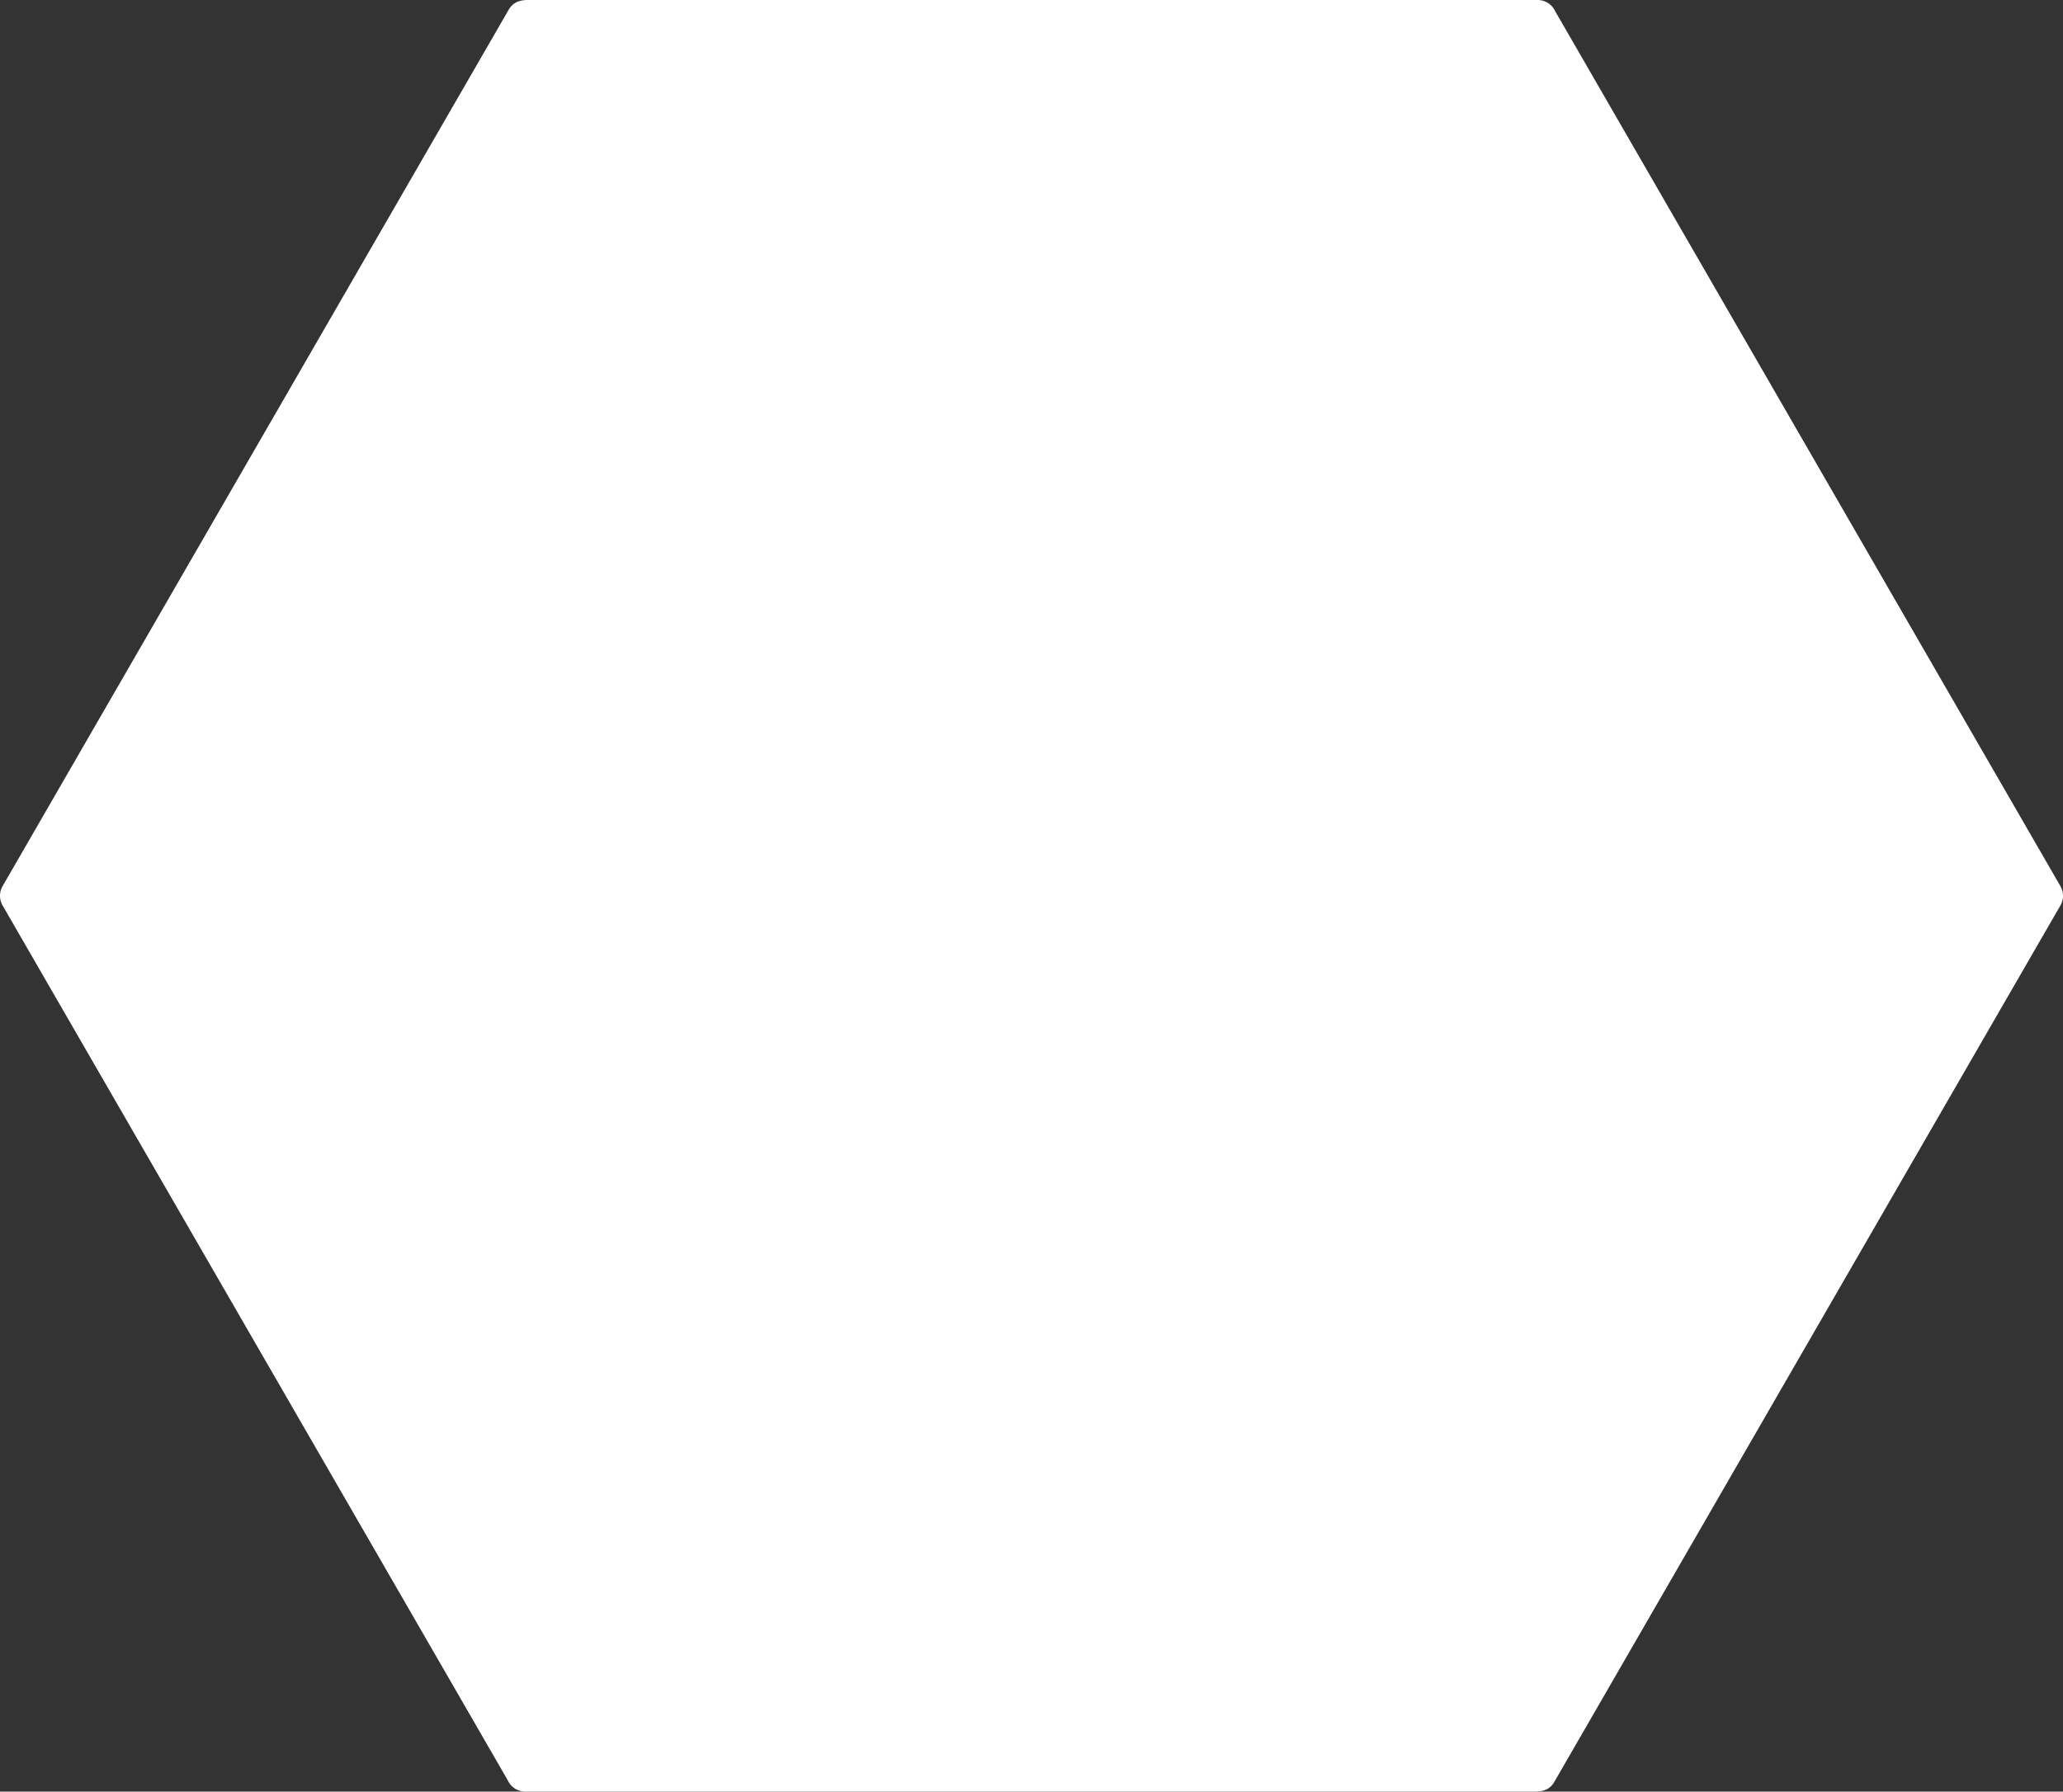 <svg xmlns="http://www.w3.org/2000/svg" shape-rendering="geometricPrecision" text-rendering="geometricPrecision" image-rendering="optimizeQuality" fill-rule="evenodd" clip-rule="evenodd" viewBox="0 0 512 444.73"><rect x="0" y="0" width="512" height="444.73" fill="#333333" stroke="none"/><path fill="#fff" fill-rule="nonzero" d="M380.808 444.73H130.396a4.813 4.813 0 01-4.379-2.814L.638 224.752a4.79 4.79 0 01.04-4.844L126.241 2.425C127.29.6 128.956 0 130.983 0h250.621a4.814 4.814 0 014.379 2.813l125.379 217.164a4.79 4.79 0 01-.04 4.845L385.759 442.305c-1.121 1.95-2.83 2.425-4.951 2.425z"/></svg>